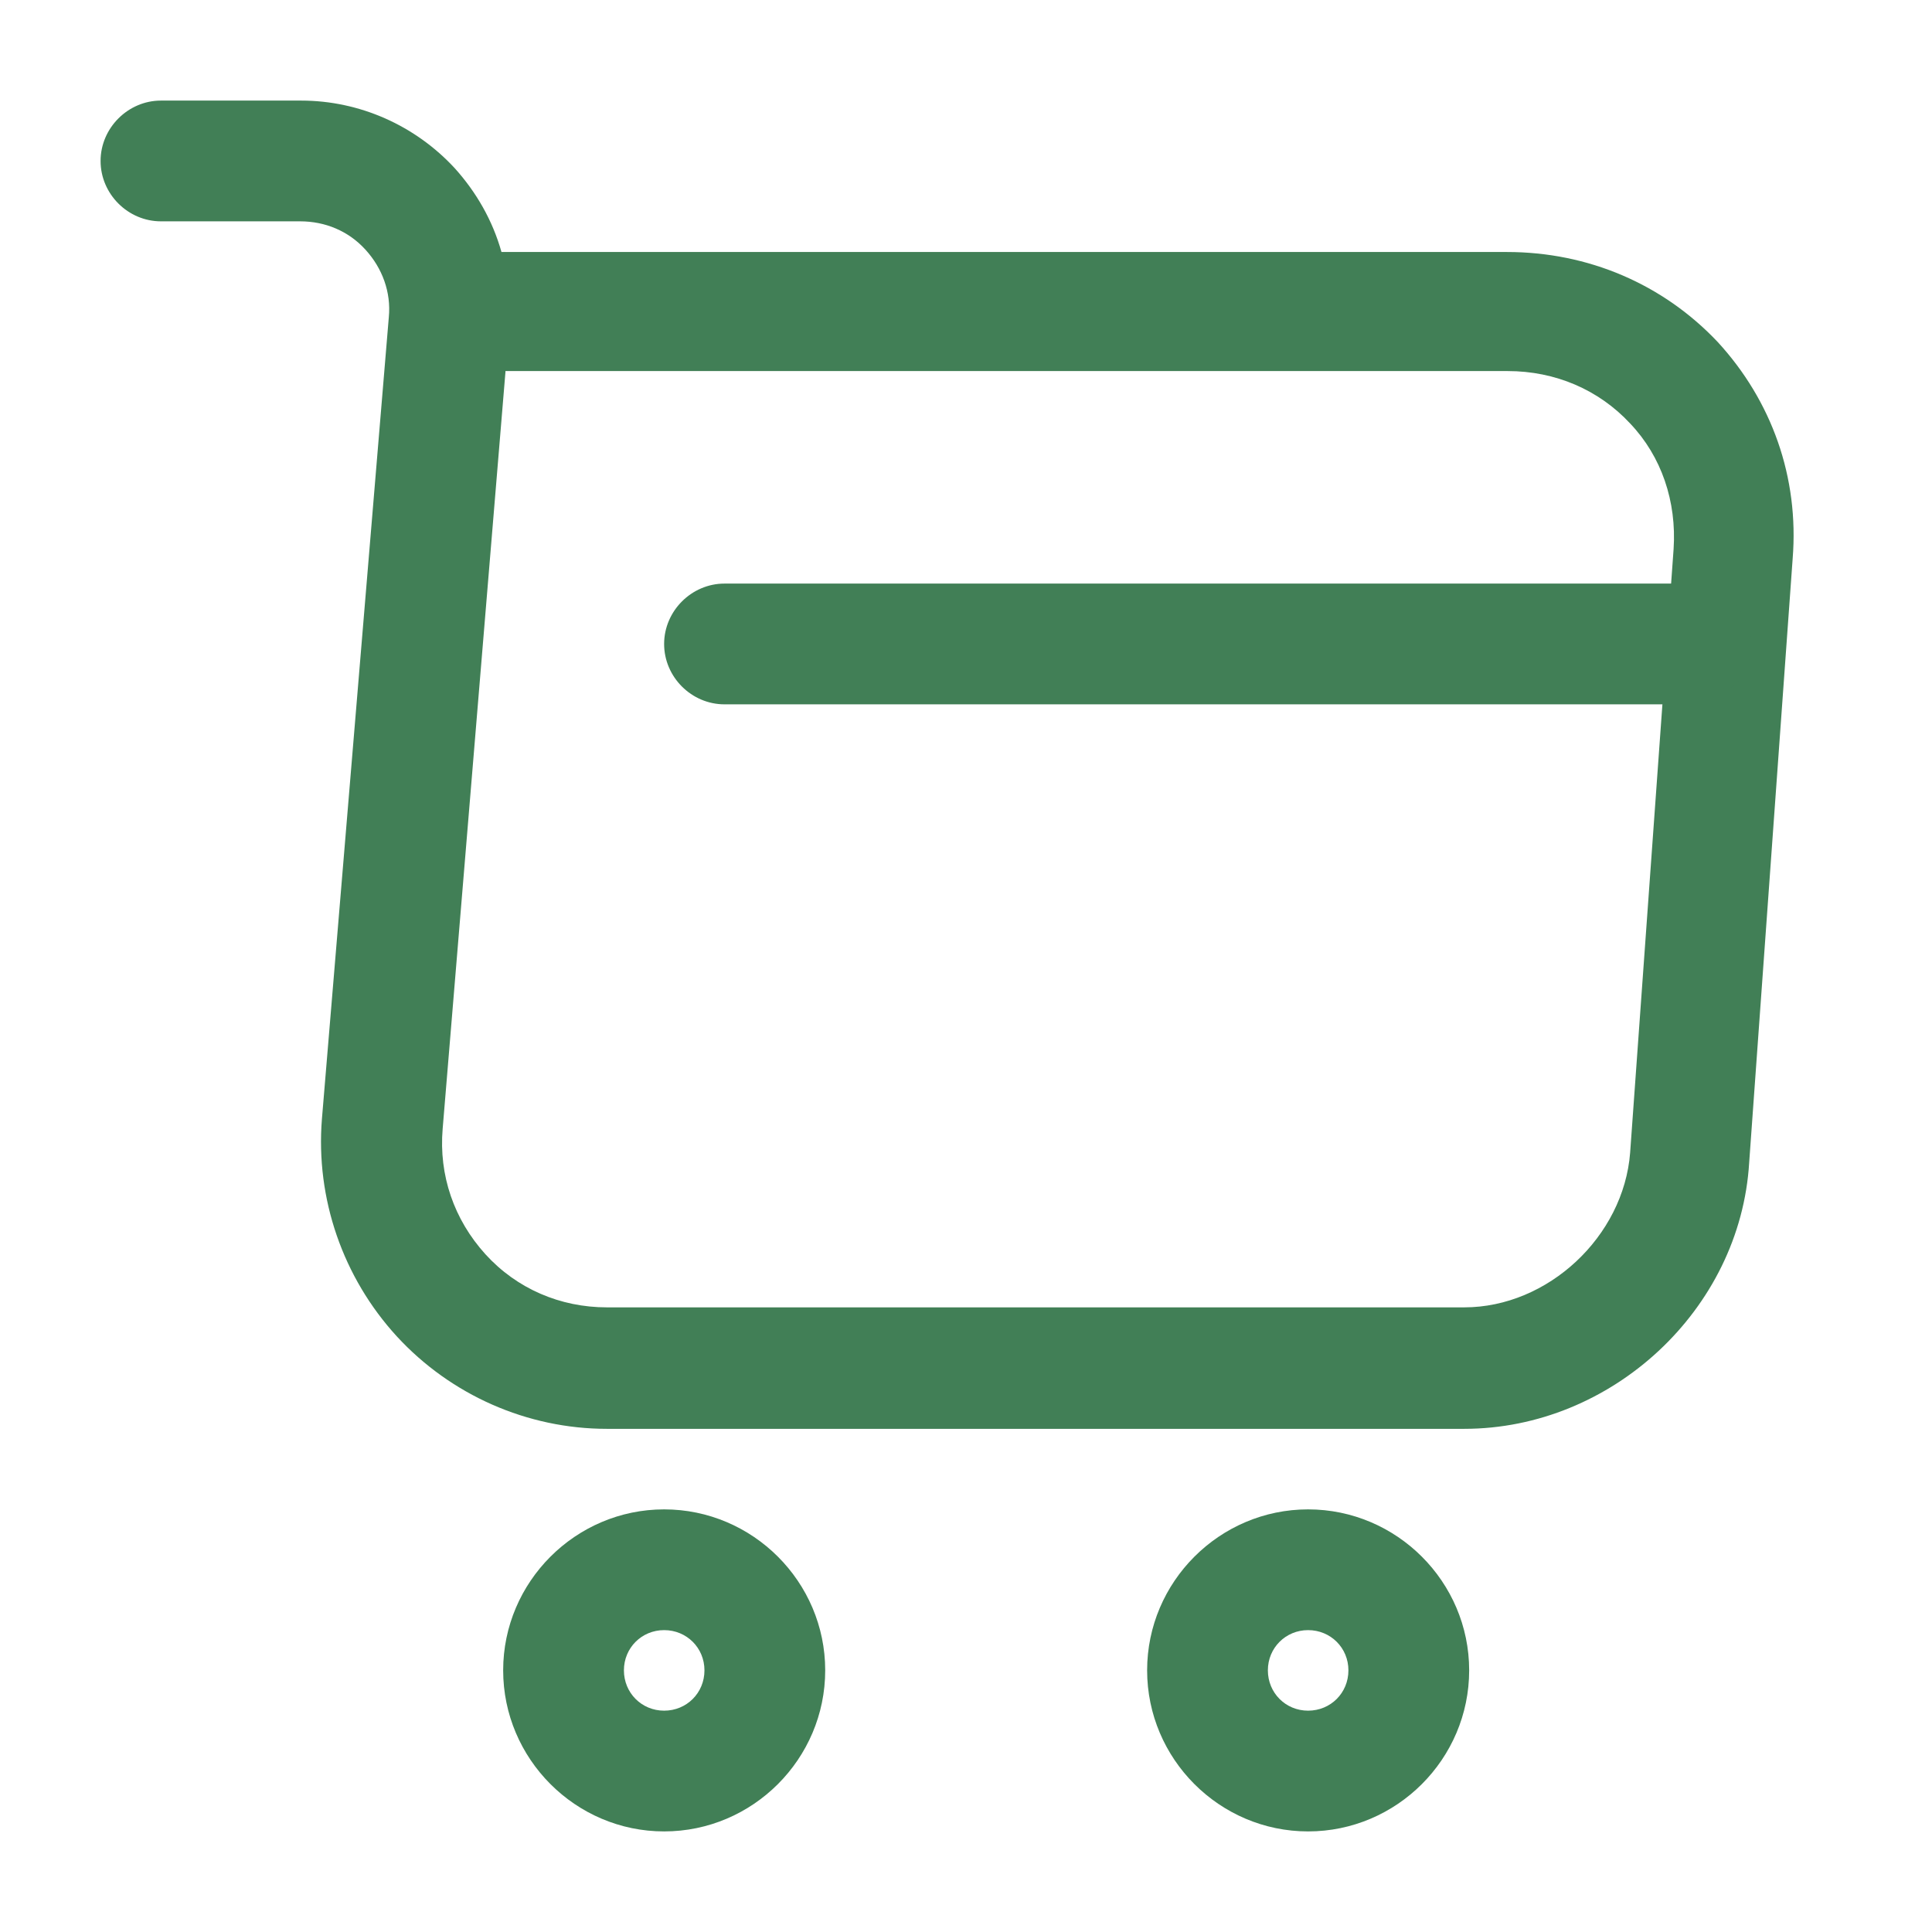 <svg width="16" height="16" viewBox="0 0 16 16" fill="none" xmlns="http://www.w3.org/2000/svg">
<g id="vuesax/outline/shopping-cart">
<g id="shopping-cart">
<path id="Vector" d="M12.126 11.833H5.026C4.366 11.833 3.733 11.553 3.286 11.067C2.84 10.58 2.613 9.927 2.666 9.267L3.22 2.627C3.24 2.42 3.166 2.22 3.026 2.067C2.886 1.913 2.693 1.833 2.486 1.833H1.333C1.06 1.833 0.833 1.607 0.833 1.333C0.833 1.06 1.06 0.833 1.333 0.833H2.493C2.98 0.833 3.44 1.04 3.766 1.393C3.946 1.593 4.08 1.827 4.153 2.087H12.48C13.153 2.087 13.773 2.353 14.226 2.833C14.673 3.32 14.9 3.953 14.846 4.627L14.486 9.627C14.413 10.847 13.346 11.833 12.126 11.833ZM4.186 3.08L3.666 9.347C3.633 9.733 3.76 10.1 4.02 10.387C4.28 10.673 4.64 10.827 5.026 10.827H12.126C12.82 10.827 13.446 10.24 13.5 9.547L13.86 4.547C13.886 4.153 13.76 3.78 13.5 3.507C13.24 3.227 12.88 3.073 12.486 3.073H4.186V3.08Z" fill="#417F56"/>
<path id="Vector_2" d="M10.833 15.167C10.1 15.167 9.5 14.567 9.5 13.833C9.5 13.1 10.1 12.5 10.833 12.5C11.567 12.5 12.167 13.1 12.167 13.833C12.167 14.567 11.567 15.167 10.833 15.167ZM10.833 13.5C10.647 13.5 10.5 13.647 10.5 13.833C10.5 14.02 10.647 14.167 10.833 14.167C11.02 14.167 11.167 14.02 11.167 13.833C11.167 13.647 11.02 13.5 10.833 13.5Z" fill="#417F56"/>
<path id="Vector_3" d="M5.5 15.167C4.767 15.167 4.167 14.567 4.167 13.833C4.167 13.1 4.767 12.5 5.5 12.5C6.234 12.5 6.834 13.1 6.834 13.833C6.834 14.567 6.234 15.167 5.5 15.167ZM5.5 13.5C5.314 13.5 5.167 13.647 5.167 13.833C5.167 14.02 5.314 14.167 5.5 14.167C5.687 14.167 5.834 14.02 5.834 13.833C5.834 13.647 5.687 13.5 5.5 13.5Z" fill="#417F56"/>
<path id="Vector_4" d="M14 5.833H6C5.727 5.833 5.5 5.607 5.5 5.333C5.5 5.06 5.727 4.833 6 4.833H14C14.273 4.833 14.5 5.06 14.5 5.333C14.5 5.607 14.273 5.833 14 5.833Z" fill="#417F56"/>
</g>
</g>
</svg>
